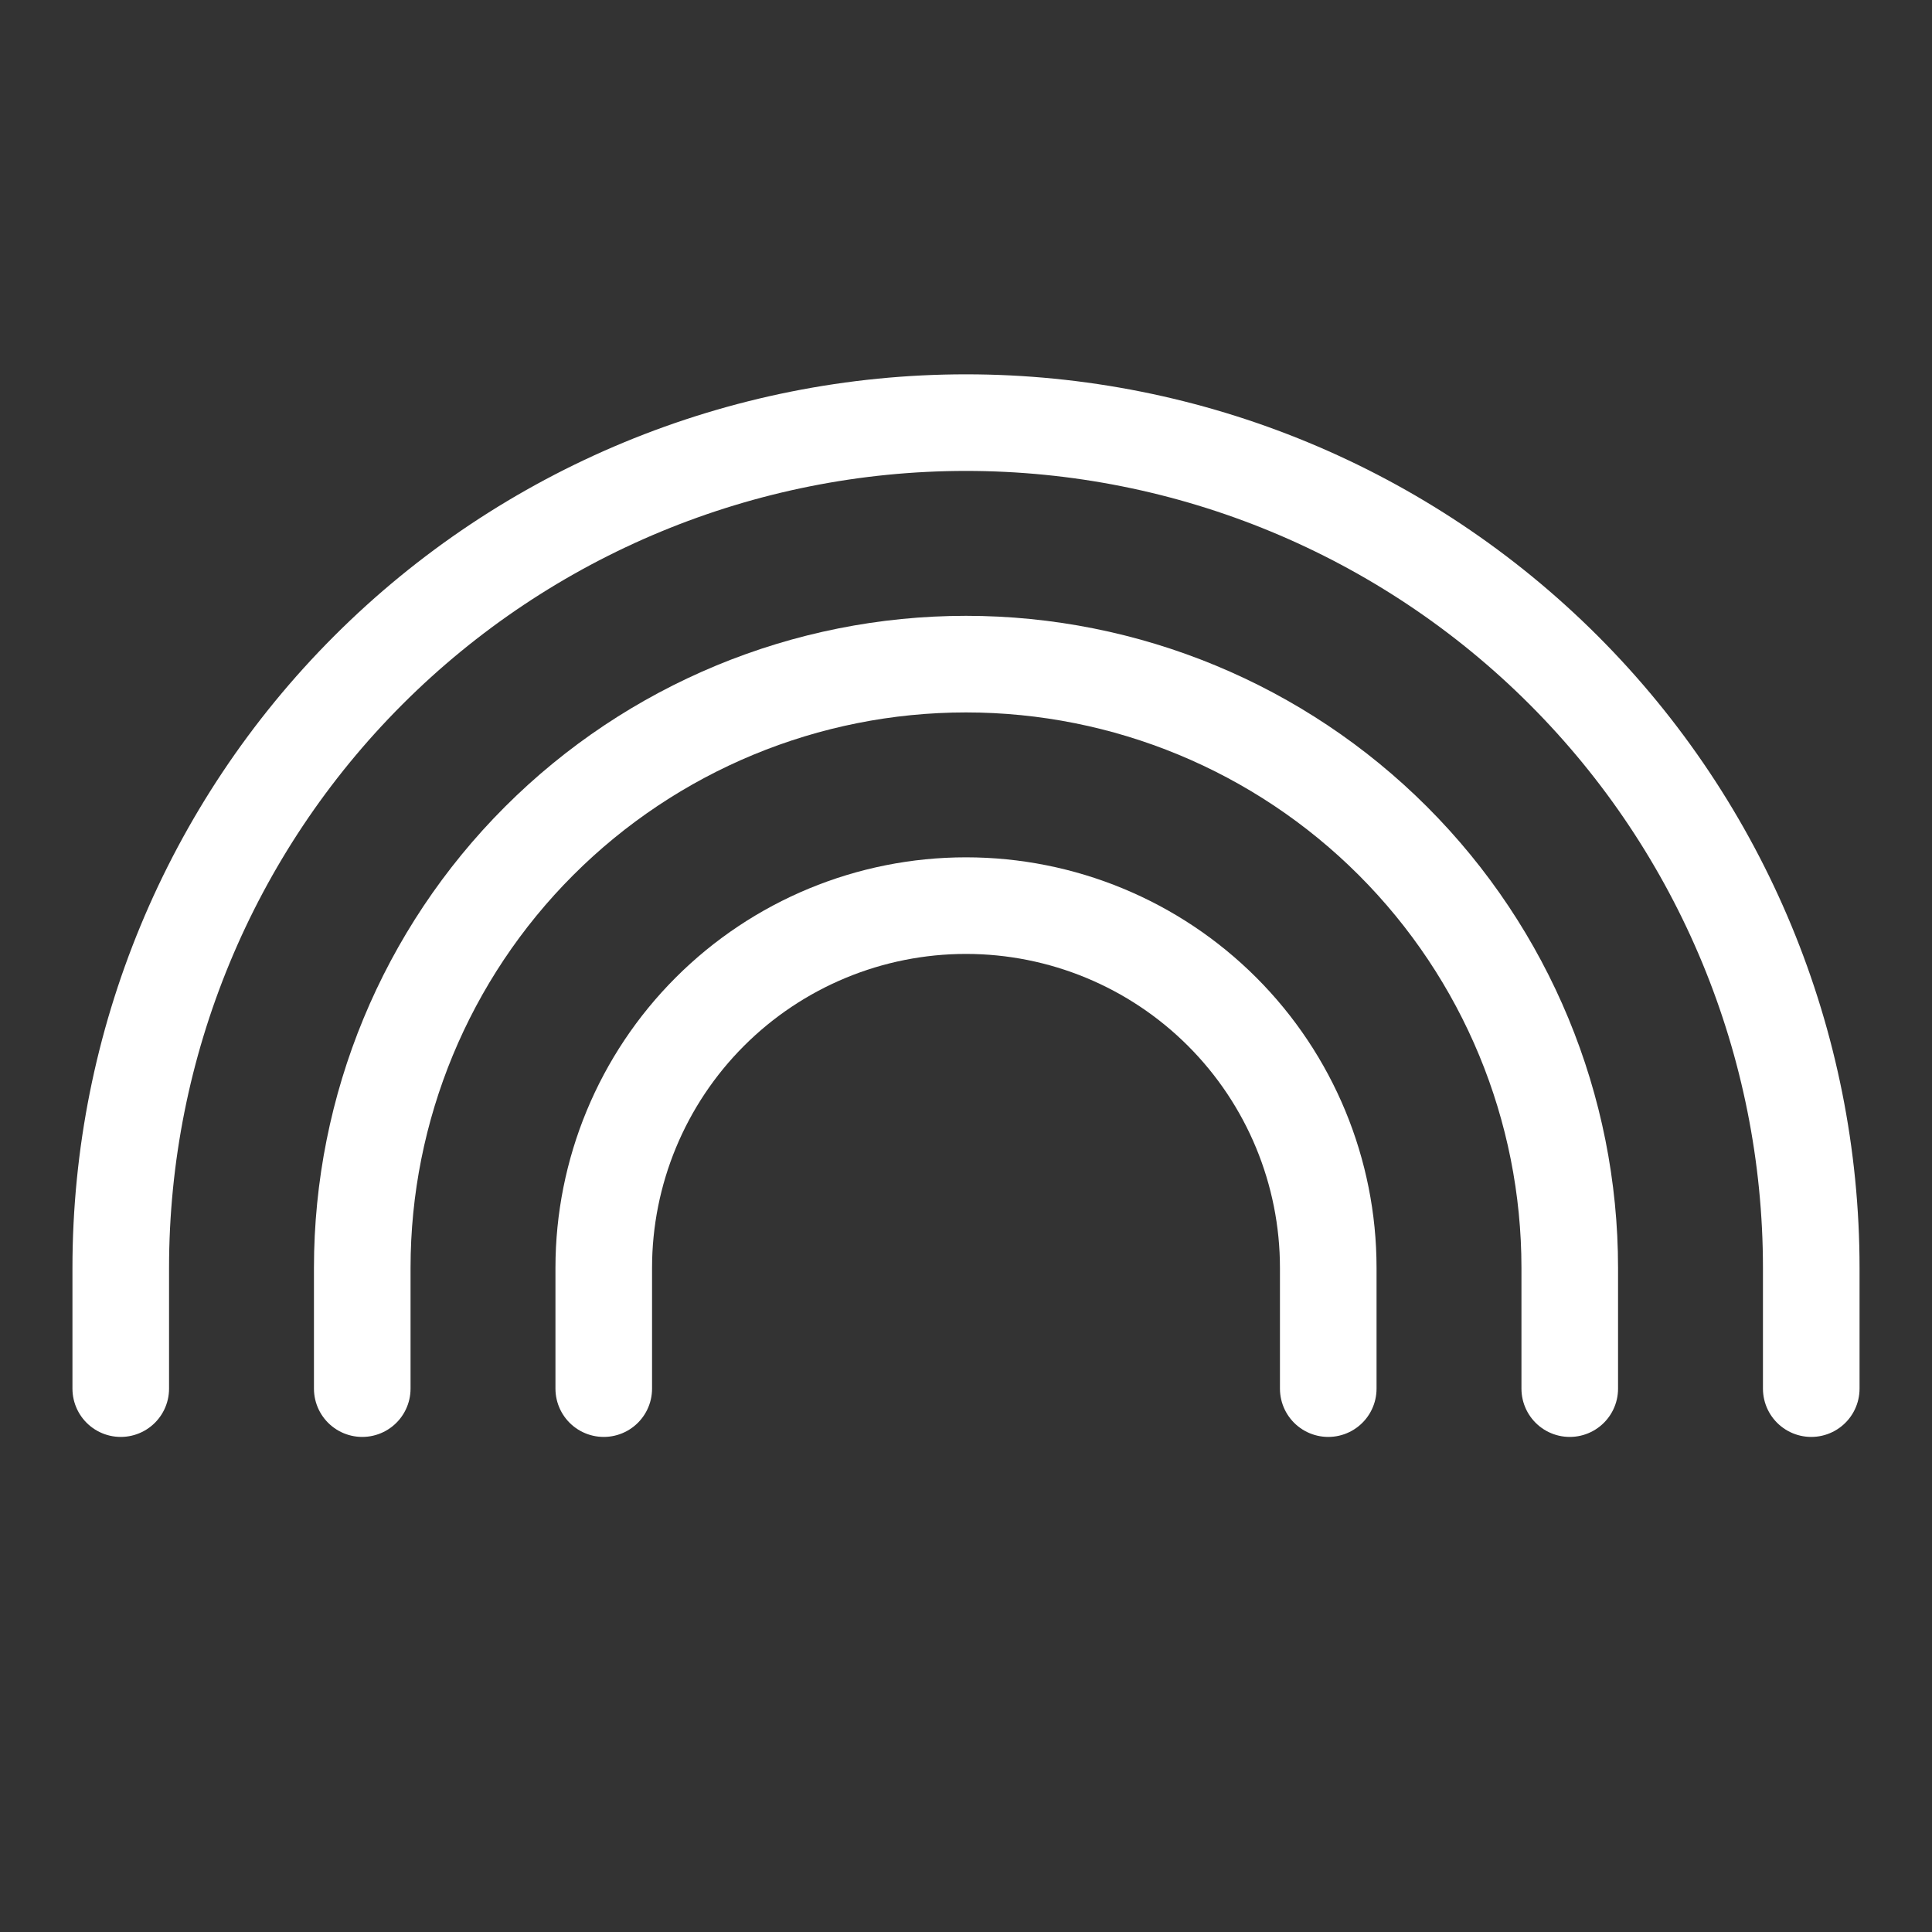 <?xml version="1.0" encoding="UTF-8"?> <svg xmlns="http://www.w3.org/2000/svg" width="36" height="36" viewBox="0 0 36 36" fill="none"><rect x="0" y="0" width="36" height="36" fill="#333333" stroke="none"/><path d="M24.75 25.875V23.625C24.75 21.835 24.039 20.118 22.773 18.852C21.507 17.586 19.79 16.875 18 16.875C16.21 16.875 14.493 17.586 13.227 18.852C11.961 20.118 11.25 21.835 11.25 23.625V25.875" stroke="white" stroke-width="1.8" stroke-linecap="round" stroke-linejoin="round"></path><path d="M29.25 25.875V23.625C29.25 20.641 28.065 17.78 25.955 15.67C23.845 13.56 20.984 12.375 18 12.375C15.016 12.375 12.155 13.56 10.045 15.67C7.935 17.78 6.75 20.641 6.75 23.625V25.875" stroke="white" stroke-width="1.8" stroke-linecap="round" stroke-linejoin="round"></path><path d="M33.75 25.875V23.625C33.75 19.448 32.091 15.442 29.137 12.488C26.183 9.534 22.177 7.875 18 7.875C13.823 7.875 9.817 9.534 6.863 12.488C3.909 15.442 2.25 19.448 2.25 23.625V25.875" stroke="white" stroke-width="1.8" stroke-linecap="round" stroke-linejoin="round"></path></svg> 